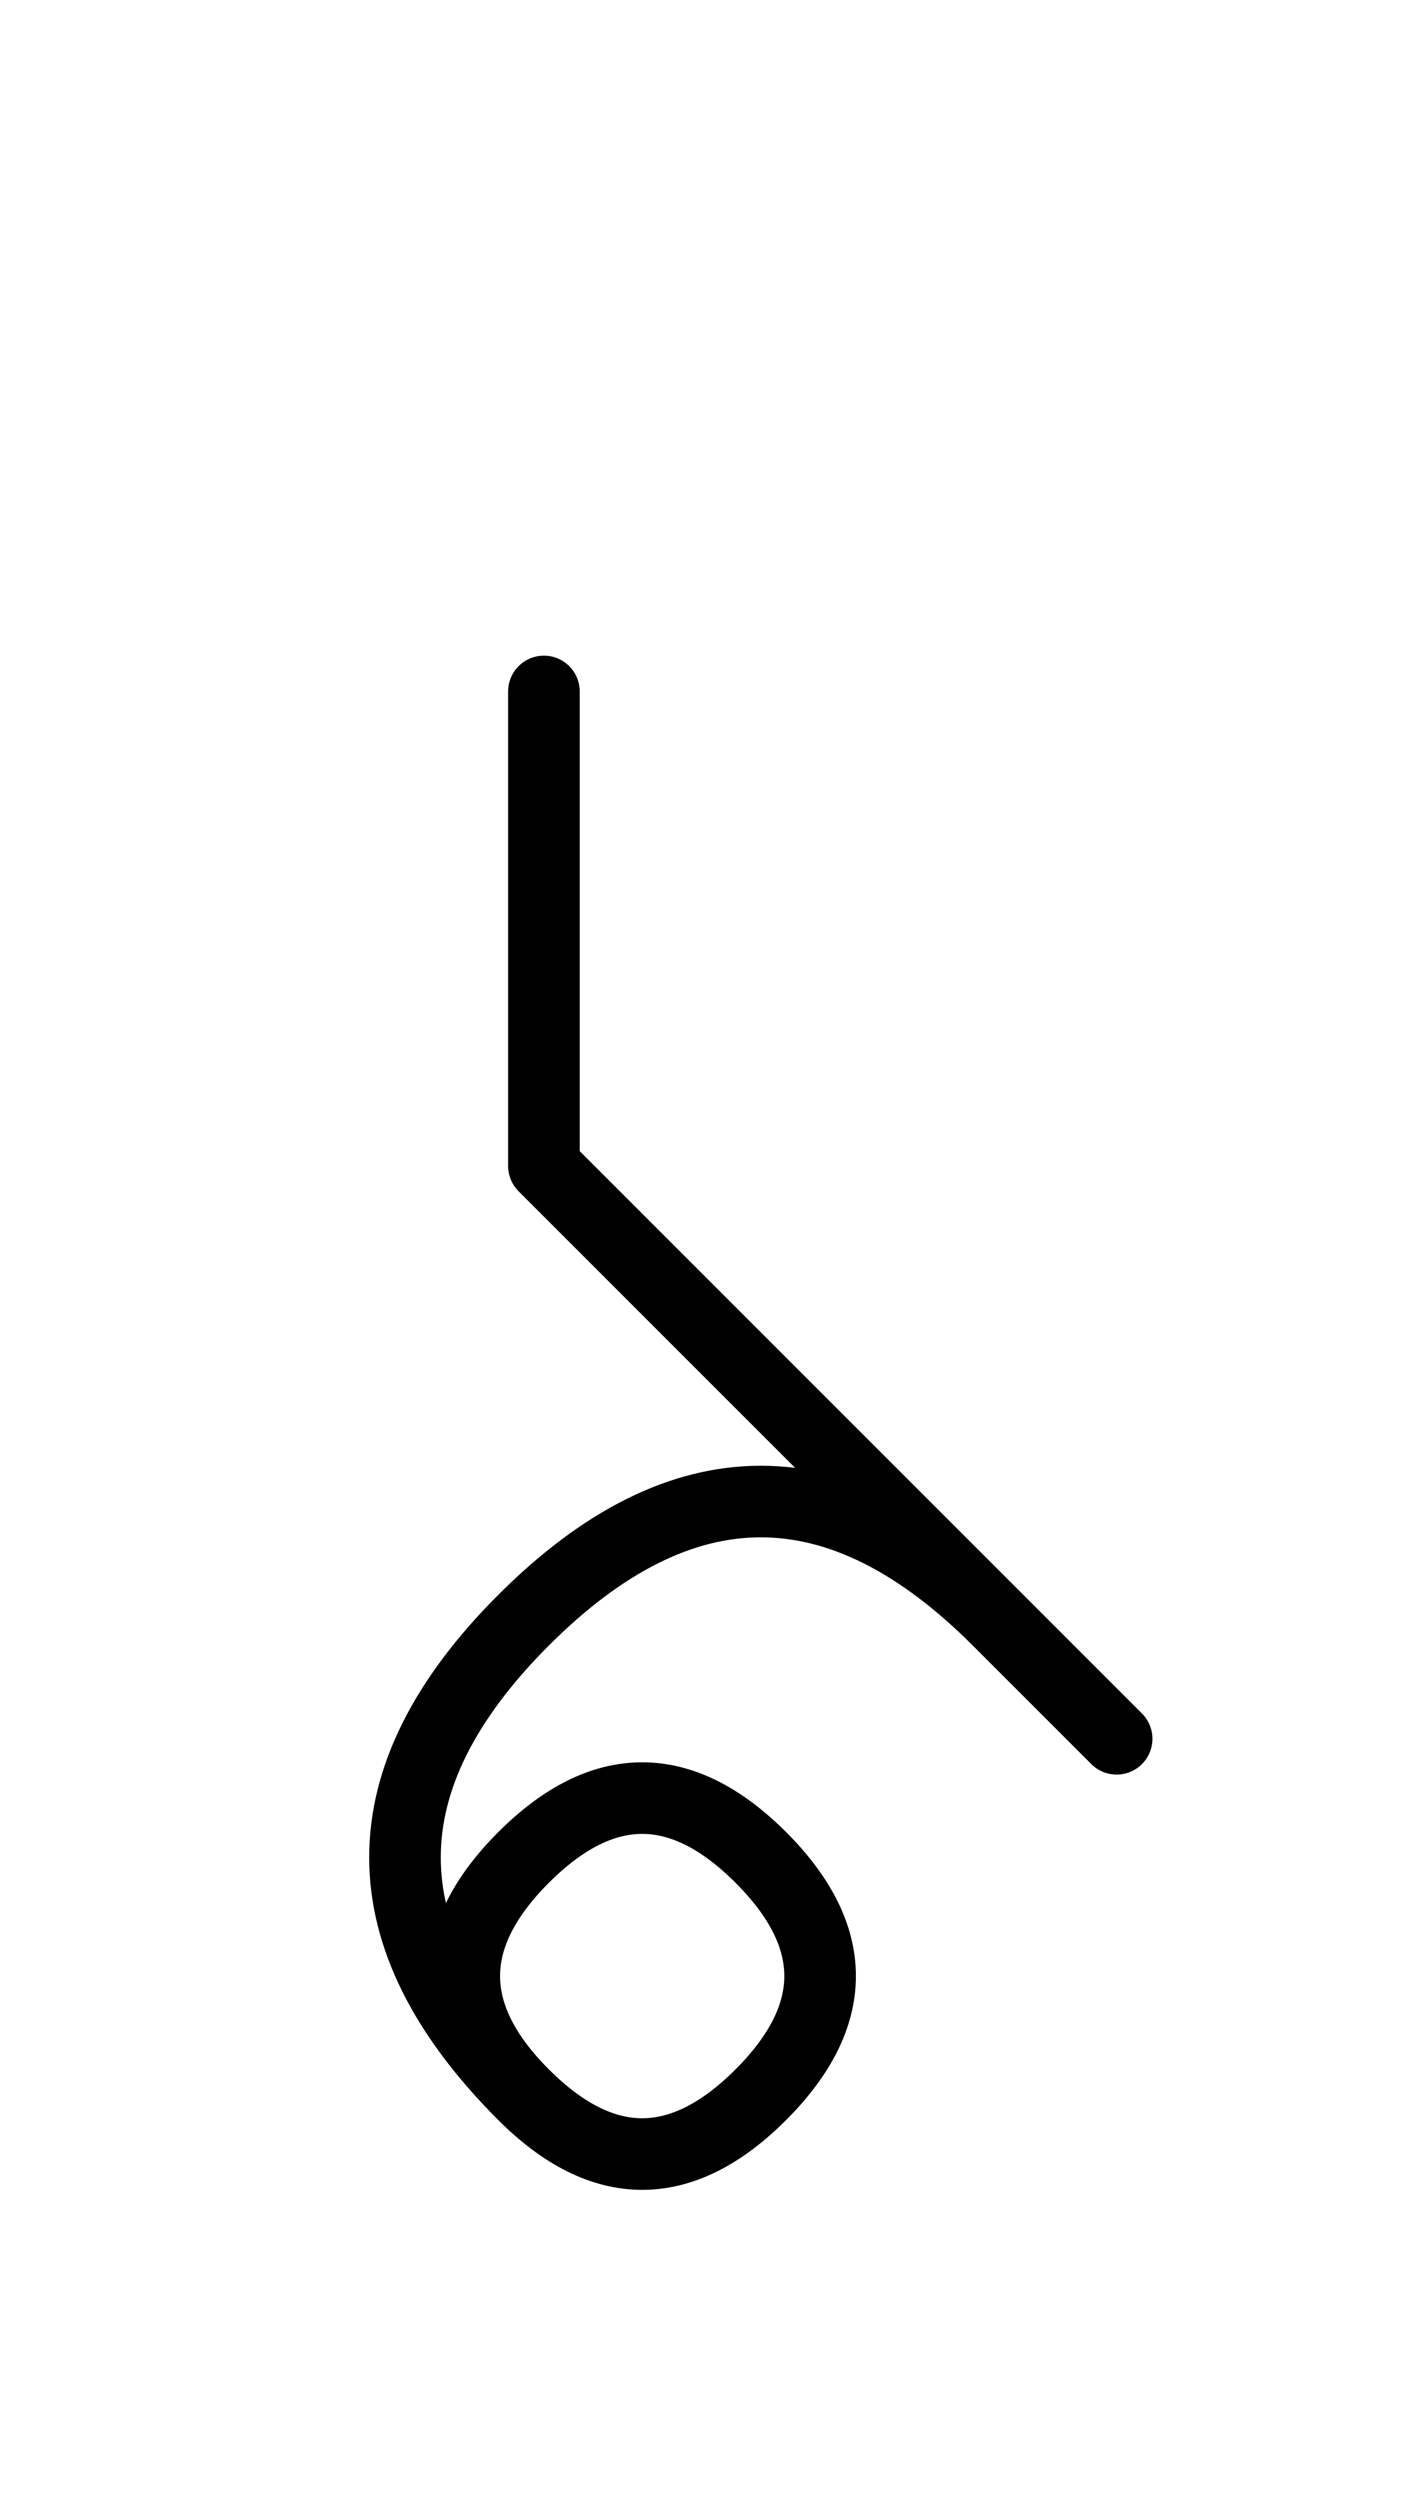 <?xml version="1.0" encoding="UTF-8"?>
<svg xmlns="http://www.w3.org/2000/svg" xmlns:xlink="http://www.w3.org/1999/xlink"
     width="24.497" height="43.64" viewBox="0 0 24.497 43.64">
<defs>
<path d="M12.426,23.284 L15.355,26.213 L9.497,20.355 L9.497,12.071 M12.426,23.284 L9.497,20.355 L19.497,30.355 M17.426,28.284 Q13.284,24.142,9.142,28.284 Q5.0,32.426,9.142,36.569 Q11.213,38.64,13.284,36.569 Q15.355,34.497,13.284,32.426 Q11.213,30.355,9.142,32.426 Q7.071,34.497,9.142,36.569" stroke="black" fill="none" stroke-width="1.25" stroke-linecap="round" stroke-linejoin="round" id="d0" />
</defs>
<use xlink:href="#d0" x="0" y="0" />
</svg>